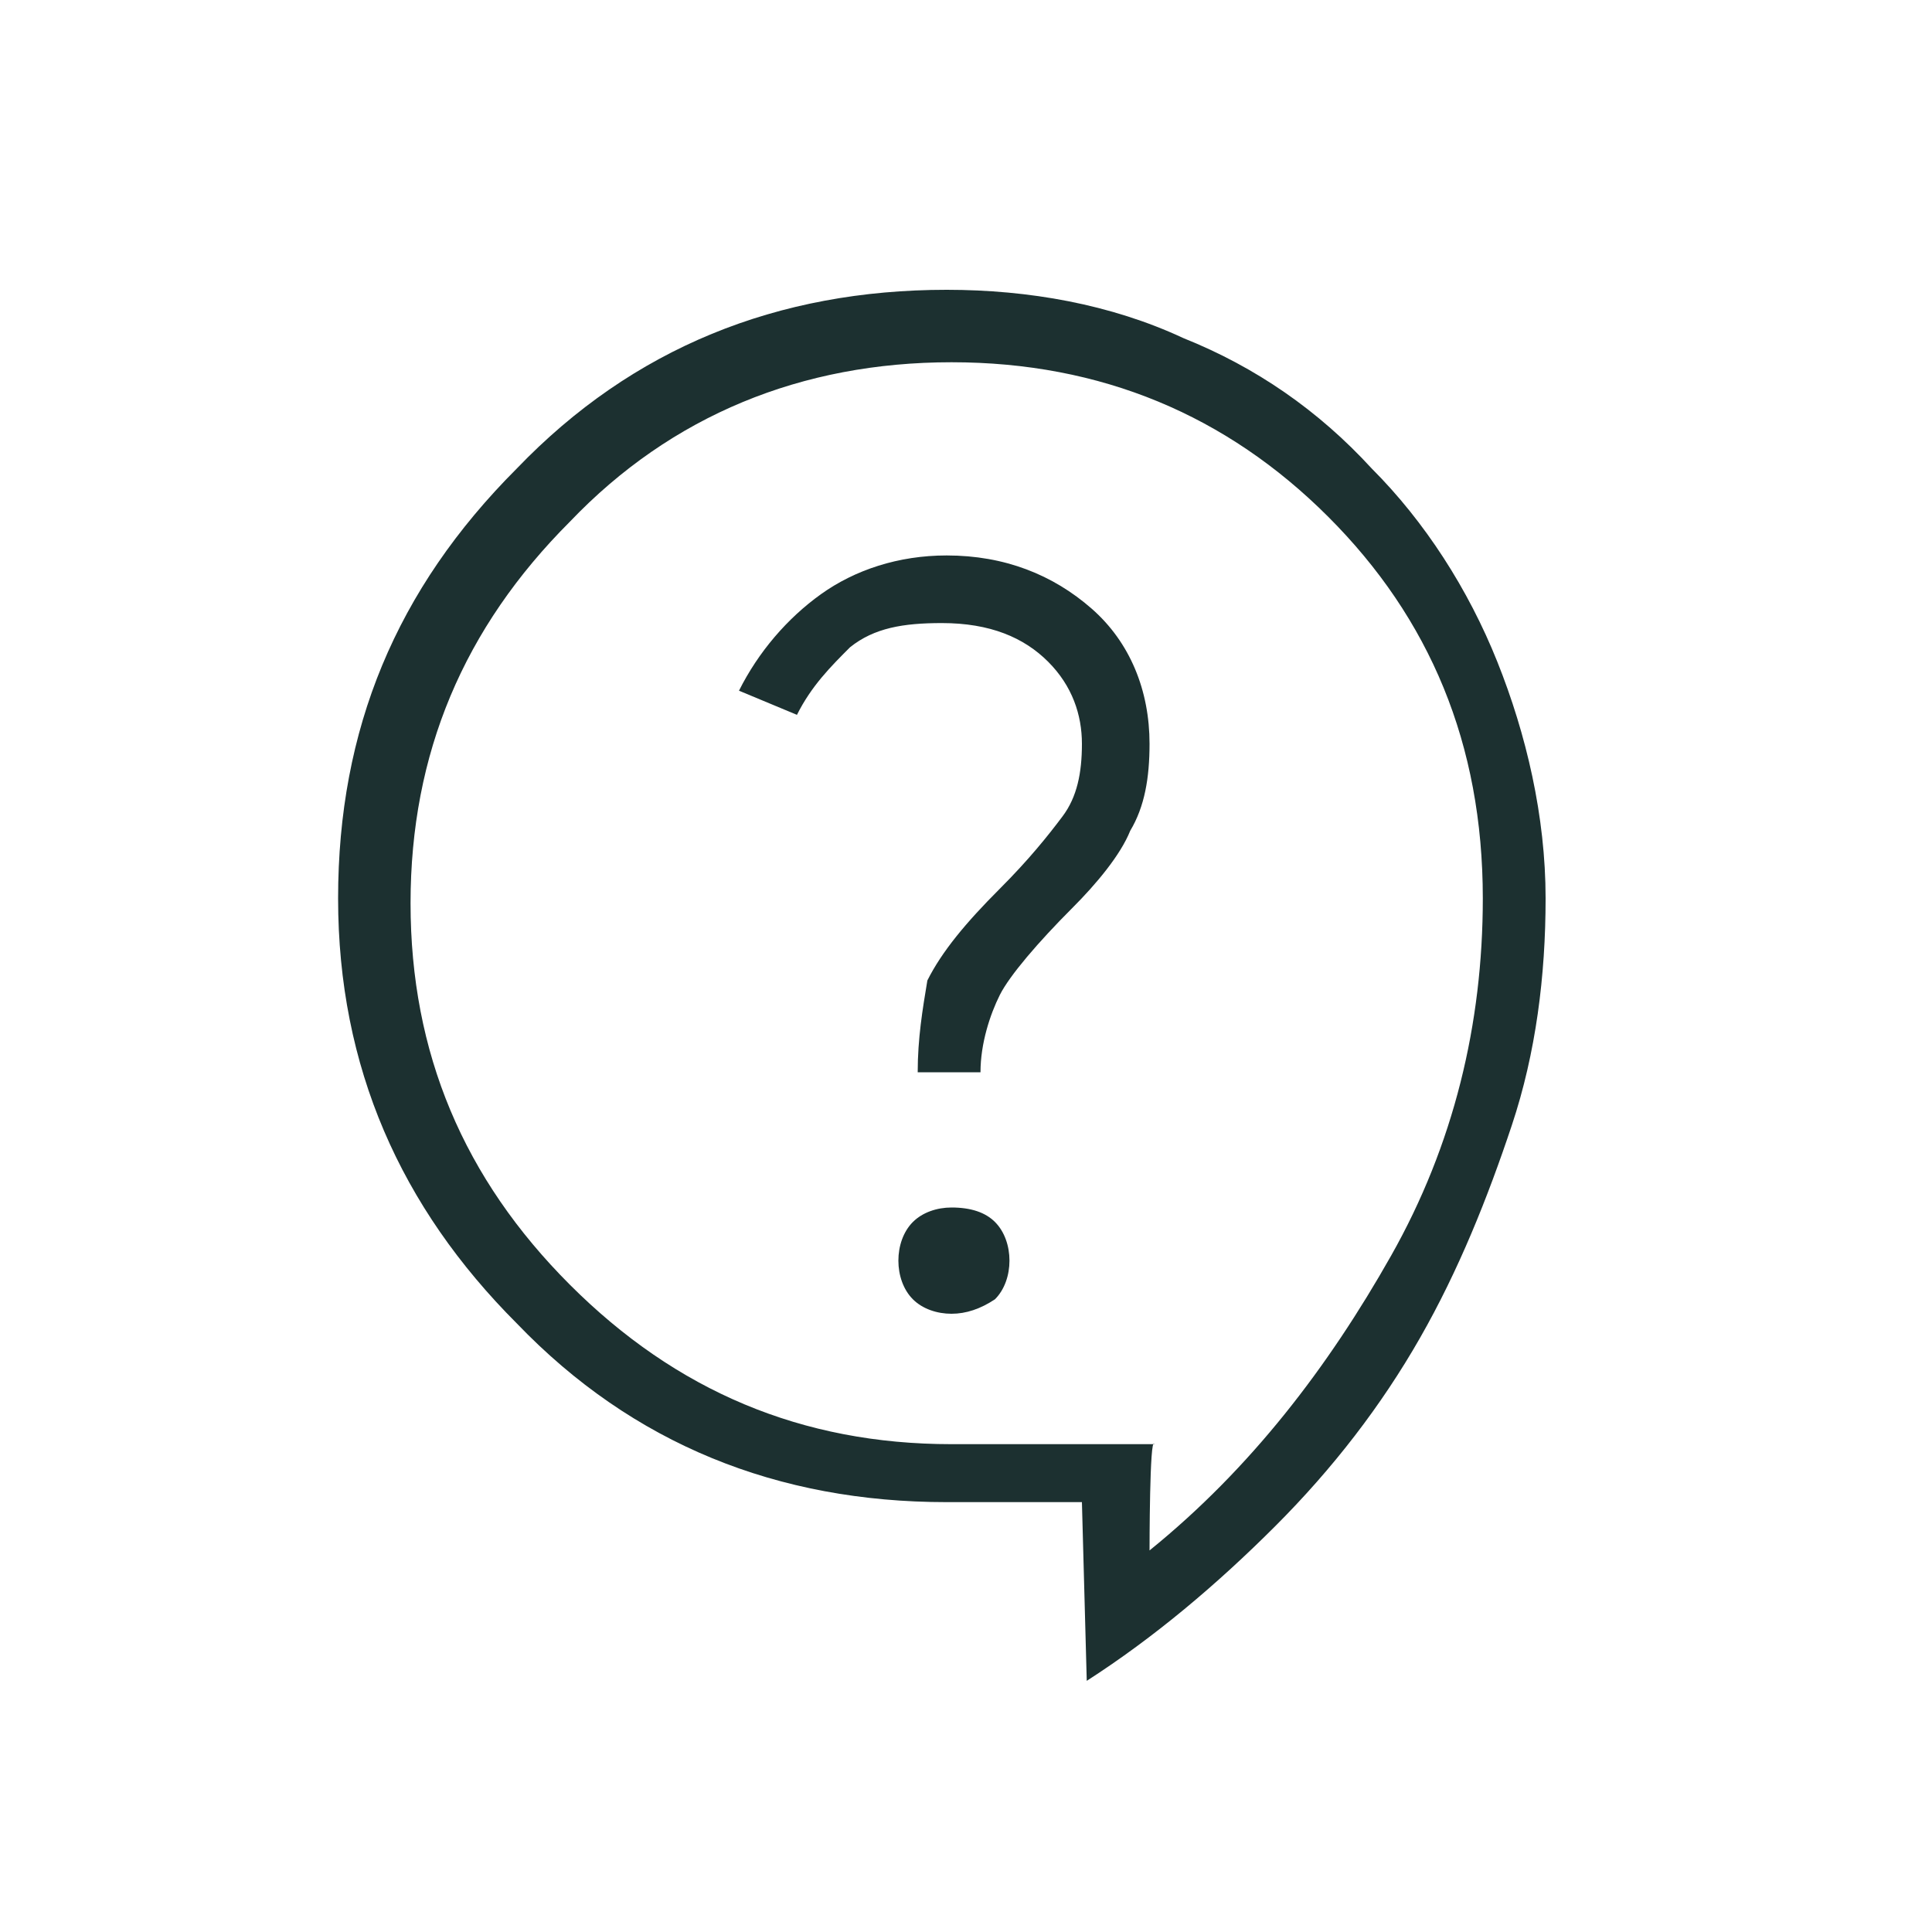 <?xml version="1.0" encoding="utf-8"?>
<!-- Generator: Adobe Illustrator 27.7.0, SVG Export Plug-In . SVG Version: 6.00 Build 0)  -->
<svg version="1.1" id="Laag_1" xmlns="http://www.w3.org/2000/svg" xmlns:xlink="http://www.w3.org/1999/xlink" x="0px" y="0px"
	 viewBox="0 0 40 40" style="enable-background:new 0 0 40 40;" xml:space="preserve">
<style type="text/css">
	.st0{fill:none;}
	.st1{fill:#1C3030;}
</style>
<path class="st0" d="M20,40c11,0,20-9,20-20S31,0,20,0S0,9,0,20S9,40,20,40"/>
<circle class="st0" cx="20" cy="20" r="20"/>
<path class="st1" d="M22.5,34.8l-0.1-3.7h-2.8c-3.5,0-6.5-1.2-8.9-3.7C8.3,25,7,22.1,7,18.6c0-3.5,1.2-6.4,3.7-8.9
	C13.1,7.2,16.1,6,19.6,6c1.7,0,3.4,0.3,4.9,1c1.5,0.6,2.8,1.5,3.9,2.7c1.1,1.1,2,2.5,2.6,4c0.6,1.5,1,3.2,1,4.9
	c0,1.6-0.2,3.2-0.7,4.7c-0.5,1.5-1.1,3-1.9,4.4c-0.8,1.4-1.8,2.7-3,3.9C25.2,32.8,23.9,33.9,22.5,34.8z M23.8,32.1
	c2.1-1.7,3.7-3.8,5-6.1c1.3-2.3,1.9-4.8,1.9-7.4c0-3.2-1.1-5.8-3.2-7.9s-4.7-3.2-7.8-3.2c-3.1,0-5.8,1.1-7.9,3.3
	c-2.2,2.2-3.3,4.8-3.3,7.9c0,3.1,1.1,5.7,3.3,7.9s4.8,3.3,7.9,3.3h4.2C23.8,29.7,23.8,32.1,23.8,32.1z M19.7,27.2
	c0.3,0,0.6-0.1,0.9-0.3c0.2-0.2,0.3-0.5,0.3-0.8s-0.1-0.6-0.3-0.8c-0.2-0.2-0.5-0.3-0.9-0.3c-0.3,0-0.6,0.1-0.8,0.3
	c-0.2,0.2-0.3,0.5-0.3,0.8c0,0.3,0.1,0.6,0.3,0.8C19.1,27.1,19.4,27.2,19.7,27.2z M19,22.2h1.3c0-0.6,0.2-1.2,0.4-1.6
	c0.2-0.4,0.8-1.1,1.5-1.8c0.5-0.5,1-1.1,1.2-1.6c0.3-0.5,0.4-1.1,0.4-1.8c0-1.1-0.4-2.1-1.2-2.8c-0.8-0.7-1.8-1.1-3-1.1
	c-1,0-1.9,0.3-2.6,0.8c-0.7,0.5-1.3,1.2-1.7,2l1.2,0.5c0.3-0.6,0.7-1,1.1-1.4c0.5-0.4,1.1-0.5,1.9-0.5c1,0,1.7,0.3,2.2,0.8
	c0.5,0.5,0.7,1.1,0.7,1.7c0,0.6-0.1,1.1-0.4,1.5c-0.3,0.4-0.7,0.9-1.3,1.5c-0.7,0.7-1.2,1.3-1.5,1.9C19.1,20.9,19,21.5,19,22.2z"/>
</svg>
